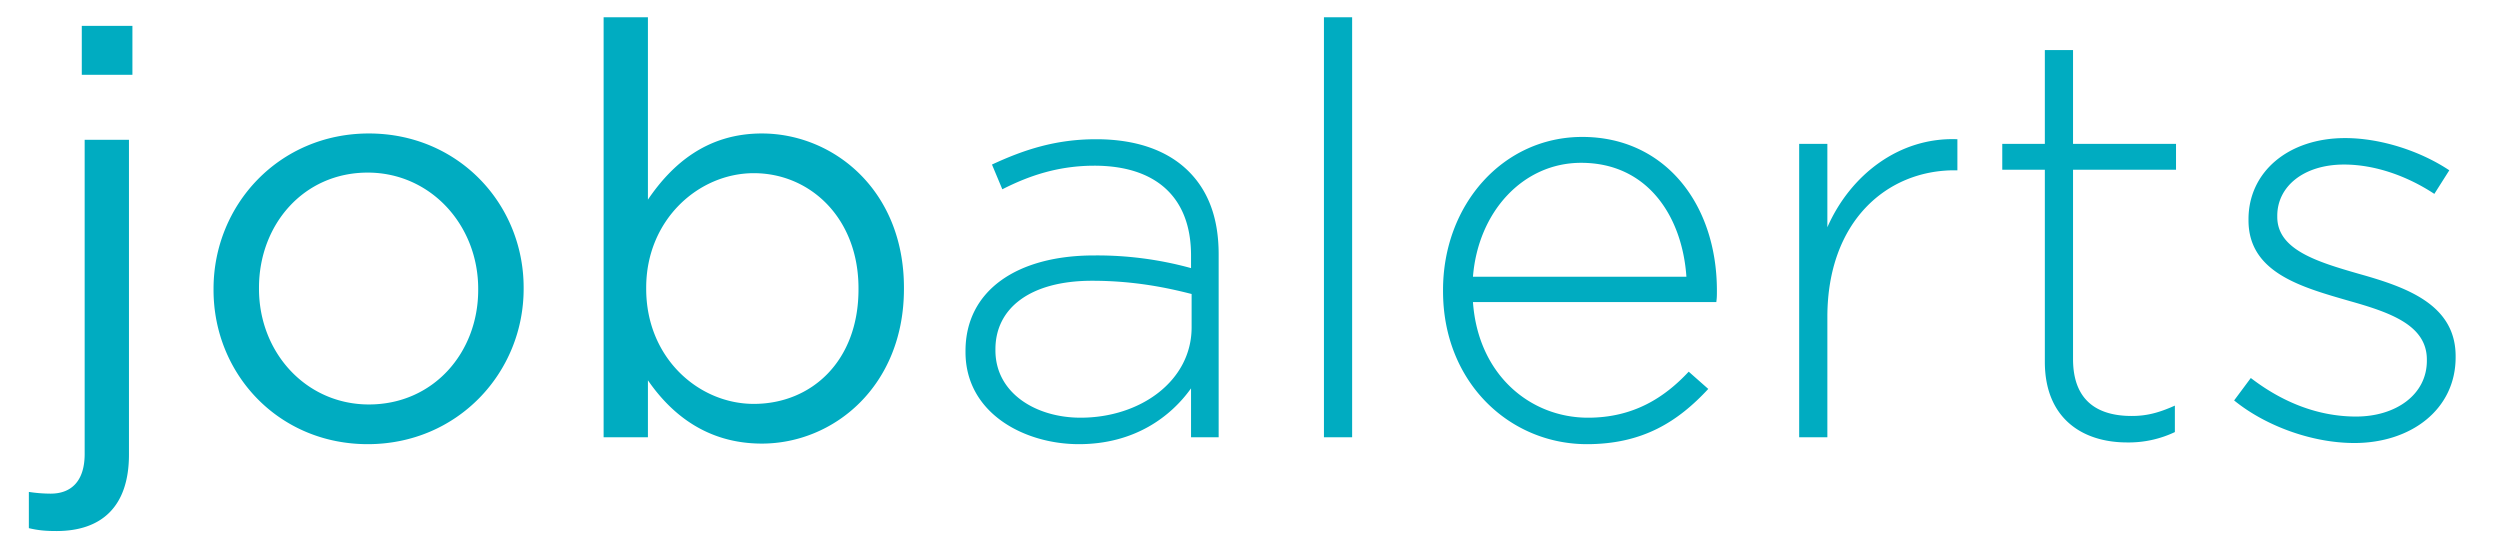 <svg xmlns="http://www.w3.org/2000/svg" width="86" height="19" viewBox="0 0 108 24"><path d="M3.238 3.25V1.125h2.2V3.25h-2.2zm-1.1 19.825c-.45 0-.775-.025-1.2-.125v-1.575a6.33 6.33 0 0 0 .95.075c.875 0 1.475-.525 1.475-1.725V6.075h1.925V19.75c0 2.275-1.2 3.325-3.15 3.325zM15.663 19.3c-3.875 0-6.7-3.05-6.7-6.7v-.05c0-3.65 2.85-6.75 6.75-6.75 3.875 0 6.725 3.05 6.725 6.7v.05c0 3.65-2.875 6.75-6.775 6.75zm.05-1.725c2.8 0 4.75-2.25 4.75-4.975v-.05c0-2.775-2.075-5.05-4.8-5.05-2.8 0-4.725 2.275-4.725 5v.05c0 2.775 2.05 5.025 4.775 5.025zm17.075 1.7c-2.4 0-3.95-1.3-4.95-2.75V19h-1.925V.75h1.925v7.925c1.05-1.55 2.575-2.875 4.95-2.875 3.1 0 6.175 2.45 6.175 6.7v.05c0 4.225-3.05 6.725-6.175 6.725zm-.35-1.725c2.5 0 4.55-1.85 4.55-4.975v-.05c0-3.05-2.1-5-4.55-5-2.4 0-4.675 2.025-4.675 4.975v.05c0 3 2.275 5 4.675 5zm14.125 1.75c-2.375 0-4.925-1.35-4.925-4v-.05c0-2.65 2.275-4.15 5.575-4.15a15.34 15.34 0 0 1 4.225.55v-.55c0-2.575-1.575-3.9-4.2-3.9-1.55 0-2.825.425-4 1.025l-.45-1.075c1.4-.65 2.775-1.1 4.525-1.1 1.725 0 3.1.475 4.025 1.4.85.85 1.3 2.025 1.3 3.6V19h-1.2v-2.125c-.875 1.225-2.45 2.425-4.875 2.425zm.075-1.15c2.6 0 4.825-1.6 4.825-3.925v-1.45c-1.075-.275-2.5-.575-4.325-.575-2.7 0-4.2 1.2-4.2 2.975v.05c0 1.85 1.75 2.925 3.7 2.925zm10.575.85V.75h1.225V19h-1.225zm11.425.3c-3.35 0-6.25-2.675-6.25-6.65v-.05c0-3.7 2.6-6.65 6.05-6.65 3.575 0 5.85 2.9 5.85 6.675 0 .225 0 .3-.025.5H63.688c.225 3.175 2.5 5.025 5 5.025 1.975 0 3.325-.875 4.375-2l.85.75c-1.3 1.4-2.825 2.4-5.275 2.4zm-4.95-7.275h9.275c-.175-2.575-1.65-4.95-4.575-4.95-2.525 0-4.475 2.125-4.7 4.95zM77.863 19V6.25h1.225v3.625c1-2.275 3.125-3.925 5.65-3.825V7.4h-.125c-2.95 0-5.525 2.225-5.525 6.375V19h-1.225zm14.25.225c-1.975 0-3.575-1.075-3.575-3.5v-8.35h-1.85V6.25h1.85V2.175h1.225V6.25h4.475v1.125h-4.475V15.6c0 1.825 1.075 2.475 2.55 2.475.625 0 1.15-.125 1.875-.45v1.15a4.68 4.68 0 0 1-2.075.45zm9.875.025c-1.85 0-3.875-.75-5.225-1.85l.725-.975c1.4 1.075 2.95 1.675 4.575 1.675 1.725 0 3.075-.95 3.075-2.425v-.05c0-1.5-1.6-2.05-3.375-2.55-2.075-.6-4.375-1.225-4.375-3.5v-.05c0-2.05 1.725-3.525 4.2-3.525 1.525 0 3.25.55 4.525 1.4l-.65 1.025c-1.175-.775-2.575-1.275-3.925-1.275-1.75 0-2.9.95-2.9 2.225v.05c0 1.425 1.725 1.95 3.55 2.475 2.05.575 4.2 1.325 4.2 3.575v.05c0 2.275-1.95 3.725-4.4 3.725z" fill="#00acc1" fill-rule="nonzero"/></svg>